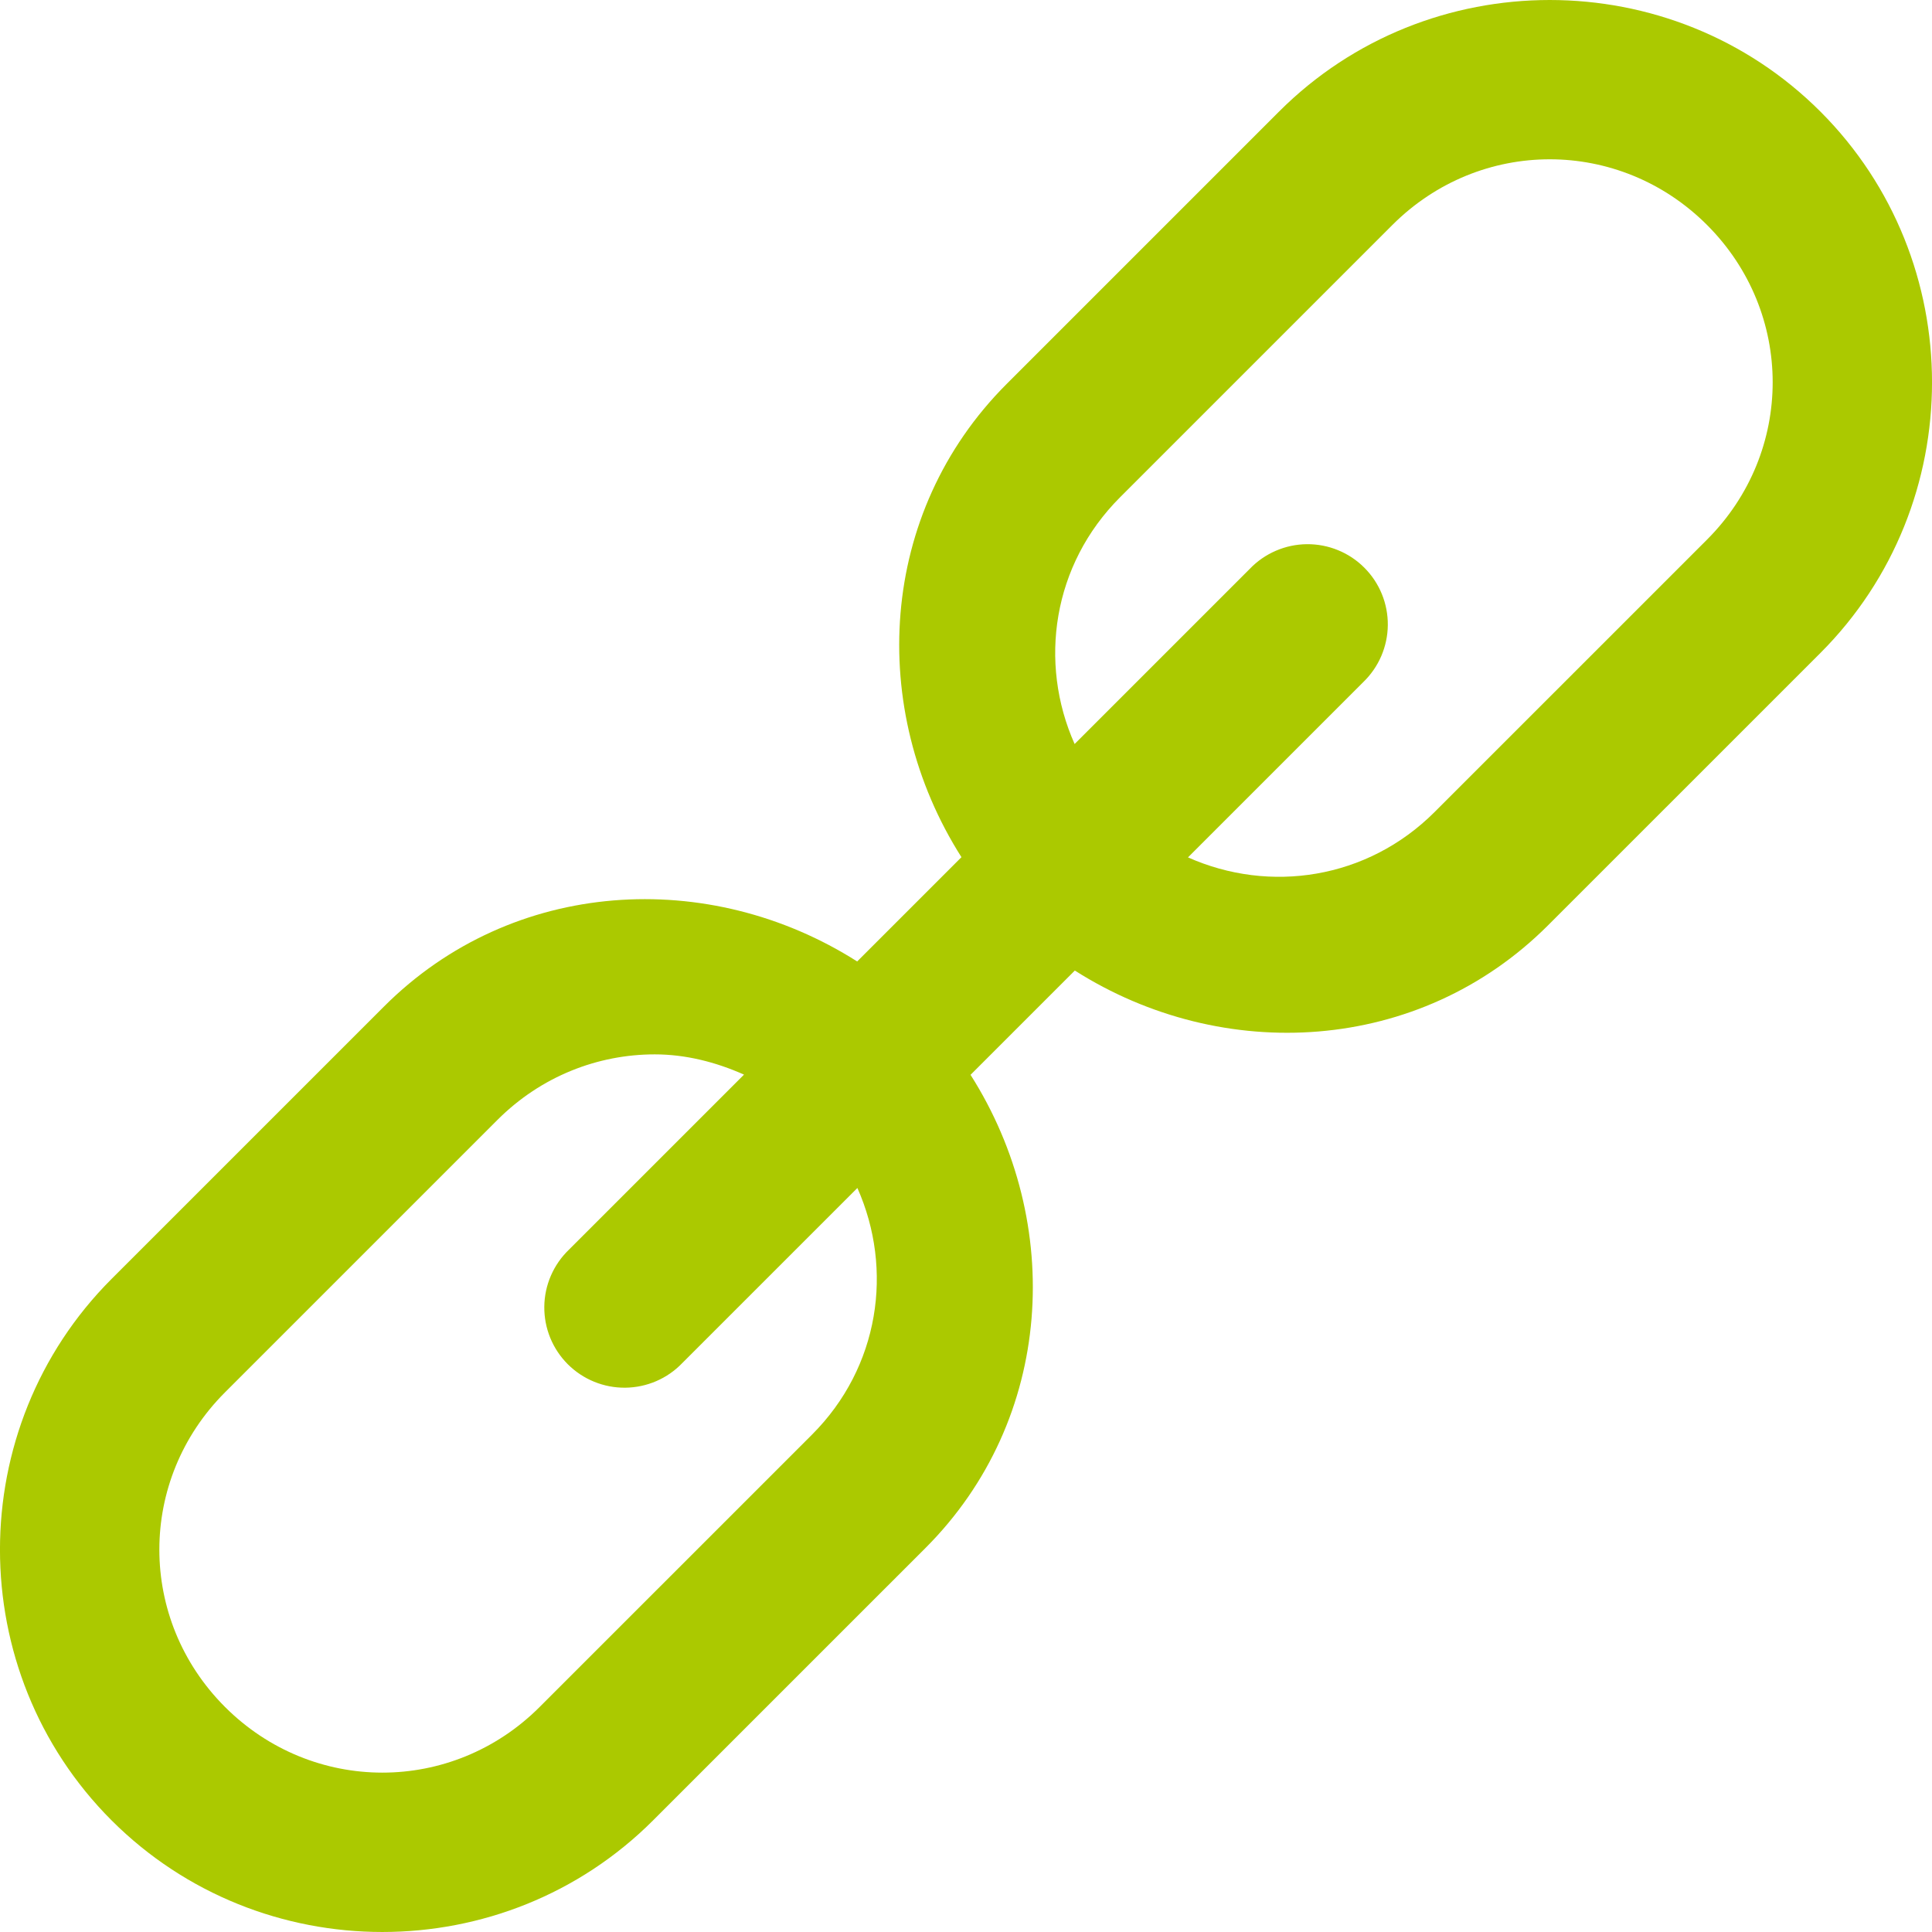 <svg width="100" height="100" viewBox="0 0 100 100" fill="none" xmlns="http://www.w3.org/2000/svg">
<g clip-path="url(#clip0_307_457)">
<path d="M80.213 0C75.133 0 70.053 1.925 66.202 5.776L52.105 19.873C45.44 26.538 44.898 36.711 49.765 44.367L44.367 49.765C36.711 44.897 26.538 45.434 19.874 52.099L5.776 66.196C-1.927 73.899 -1.927 86.52 5.776 94.223C13.482 101.925 26.101 101.926 33.803 94.223L47.901 80.126C54.565 73.462 55.102 63.289 50.235 55.633L55.633 50.235C63.29 55.101 73.462 54.559 80.126 47.895L94.224 33.798C101.927 26.095 101.927 13.479 94.224 5.776C90.372 1.925 85.293 0 80.213 0ZM80.213 8.245C83.151 8.245 86.09 9.379 88.356 11.644C92.886 16.175 92.886 23.399 88.356 27.93L74.258 42.027C70.771 45.515 65.713 46.259 61.49 44.378L70.557 35.311C70.955 34.928 71.273 34.47 71.492 33.964C71.711 33.457 71.827 32.911 71.833 32.359C71.838 31.807 71.734 31.26 71.525 30.748C71.316 30.237 71.008 29.773 70.617 29.383C70.227 28.992 69.763 28.683 69.251 28.475C68.74 28.266 68.192 28.162 67.64 28.167C67.088 28.173 66.543 28.288 66.036 28.508C65.529 28.727 65.071 29.044 64.689 29.443L55.622 38.51C53.741 34.287 54.485 29.229 57.973 25.741L72.07 11.644C74.335 9.379 77.274 8.245 80.213 8.245ZM33.89 54.574C35.474 54.574 37.031 54.964 38.51 55.622L29.448 64.683C29.05 65.066 28.732 65.524 28.513 66.031C28.294 66.537 28.178 67.083 28.173 67.635C28.167 68.187 28.272 68.735 28.48 69.246C28.689 69.757 28.998 70.221 29.388 70.612C29.779 71.002 30.243 71.311 30.754 71.519C31.265 71.728 31.813 71.833 32.365 71.827C32.917 71.821 33.462 71.706 33.969 71.487C34.476 71.268 34.934 70.95 35.316 70.551L44.378 61.49C46.257 65.712 45.519 70.766 42.033 74.253L27.93 88.355C23.399 92.886 16.178 92.882 11.644 88.35C7.117 83.819 7.115 76.599 11.644 72.07L25.747 57.967C28.012 55.702 30.951 54.574 33.89 54.574Z" fill="#ABC900"/>
</g>
<defs>
<clipPath id="clip0_307_457">
<rect width="100" height="100" fill="white"/>
</clipPath>
</defs>
</svg>
